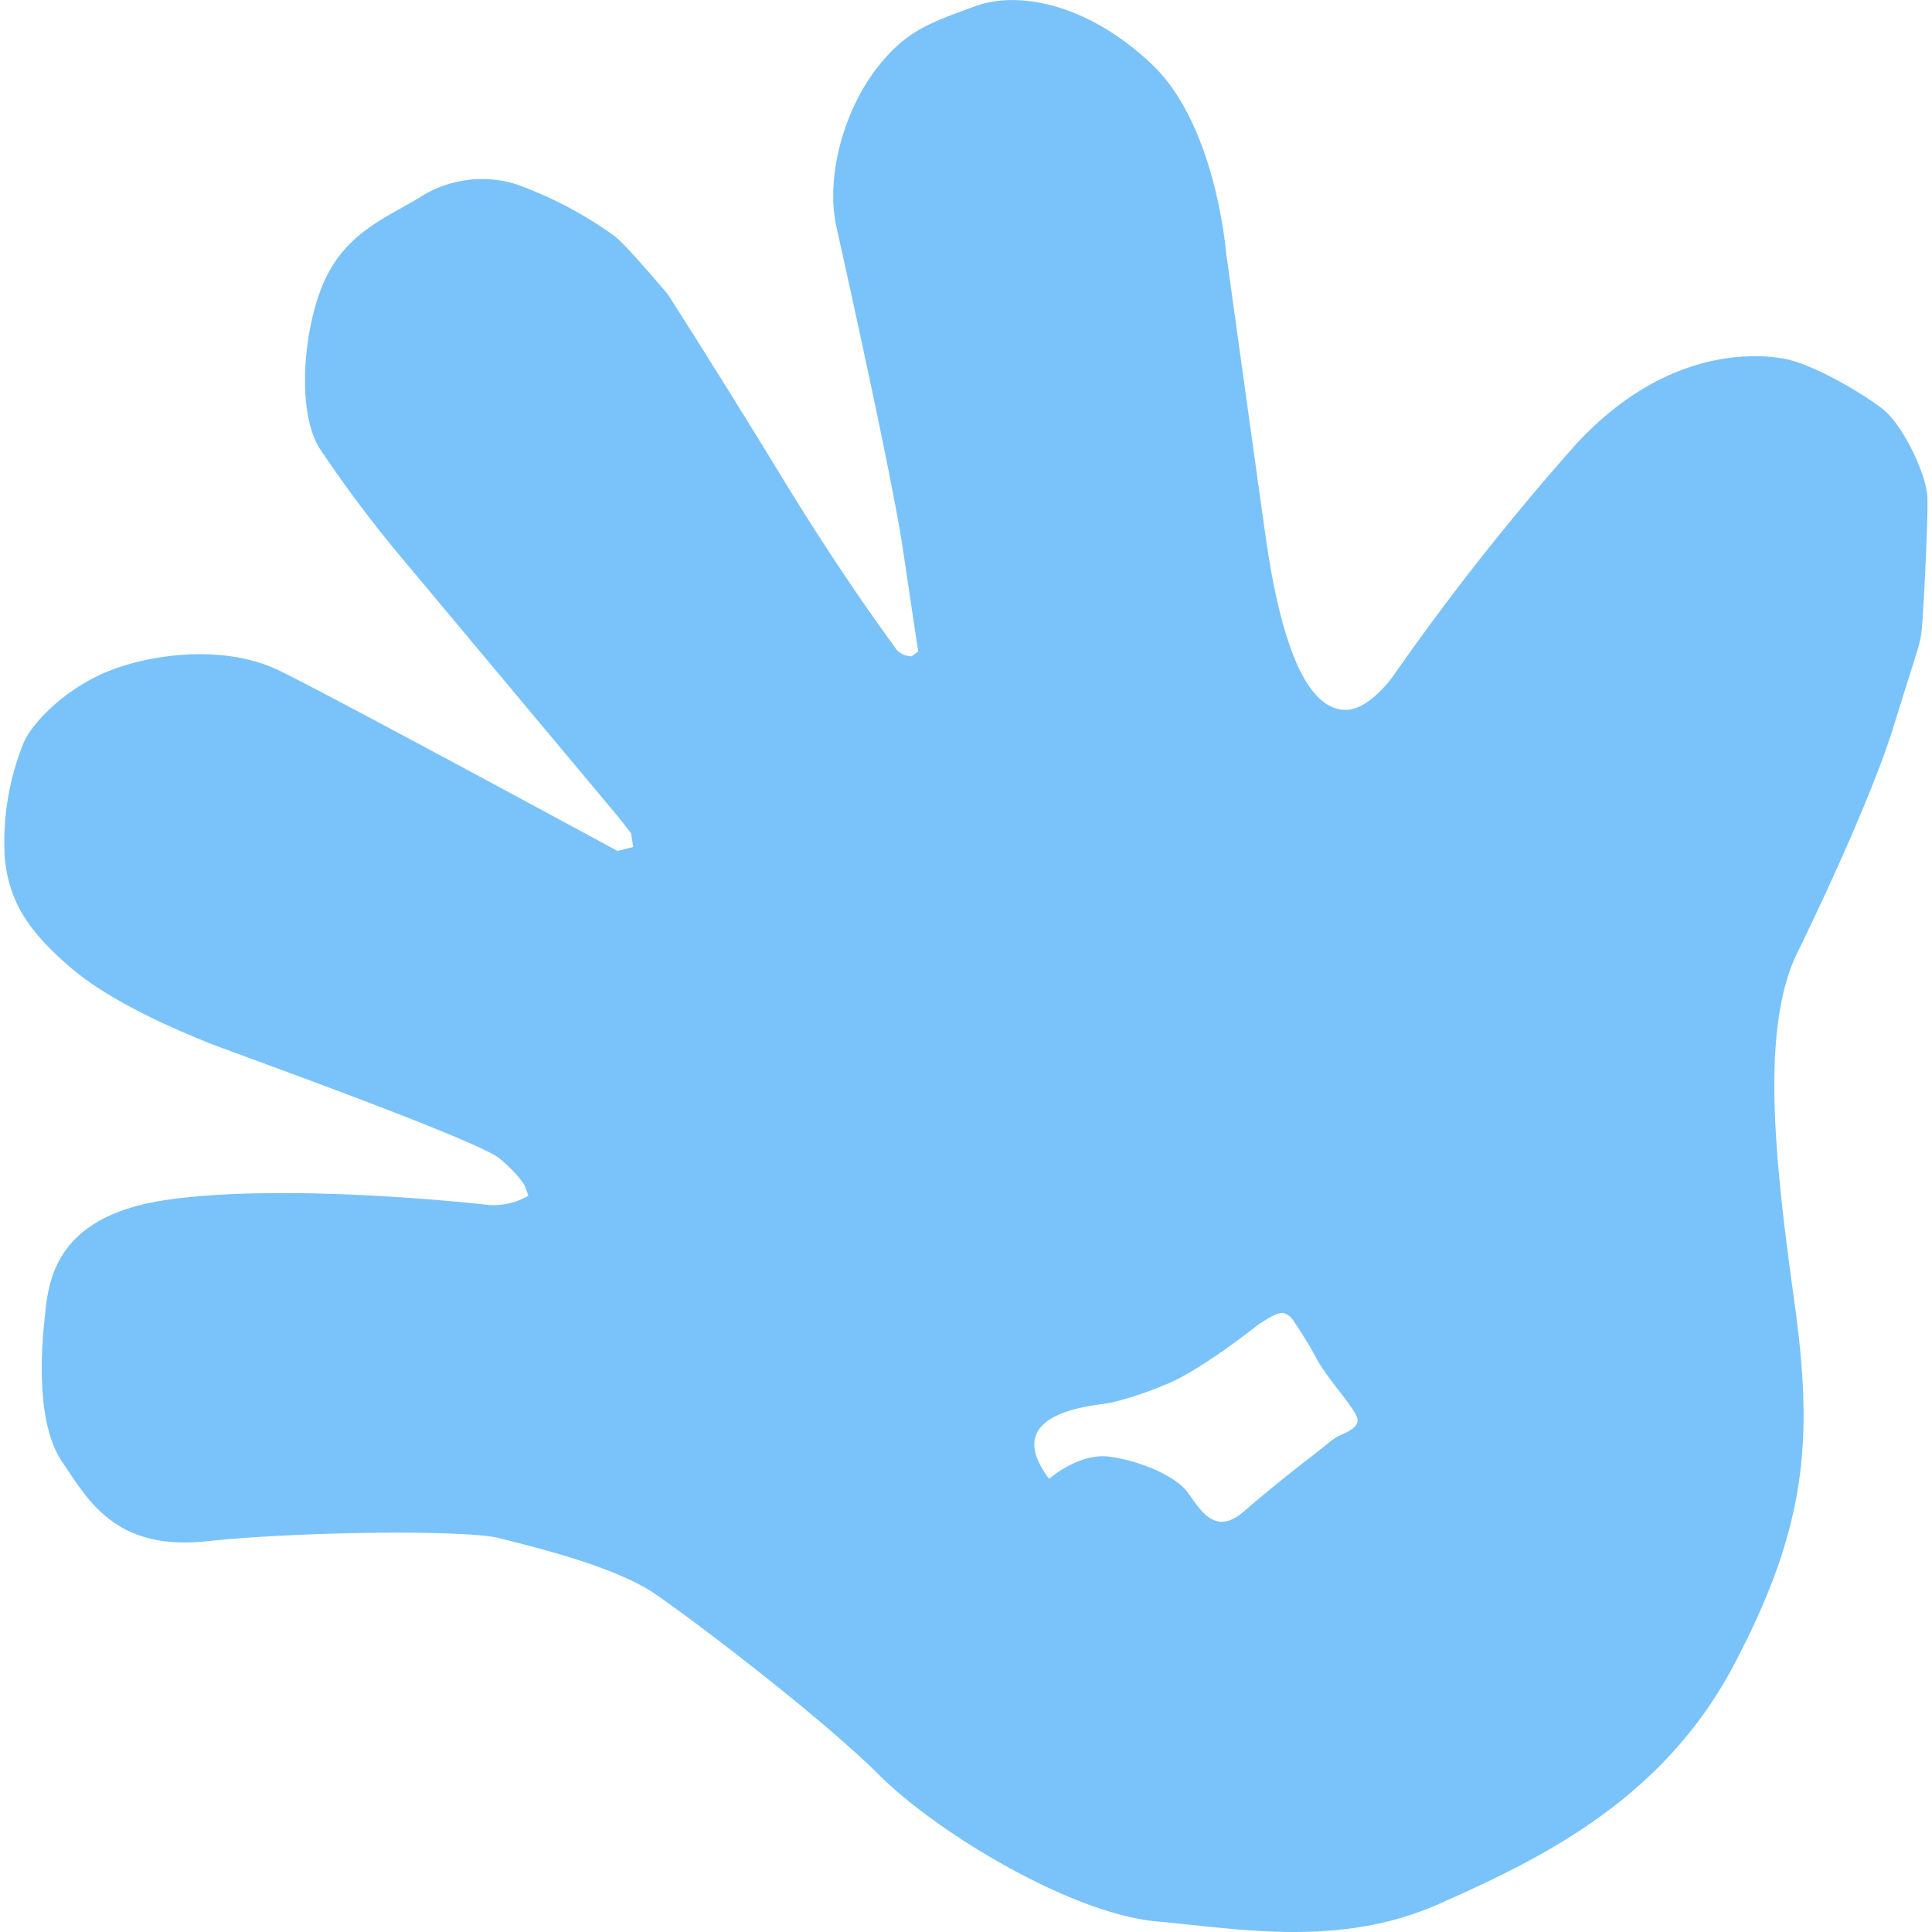 <?xml version="1.0" standalone="no"?><!DOCTYPE svg PUBLIC "-//W3C//DTD SVG 1.1//EN" "http://www.w3.org/Graphics/SVG/1.1/DTD/svg11.dtd"><svg class="icon" width="68px" height="68.00px" viewBox="0 0 1024 1024" version="1.1" xmlns="http://www.w3.org/2000/svg"><path d="M1021.583 263.99c-0.294-12.465-13.17-38.864-23.518-47.036s-37.217-24.224-52.916-26.928-62.499-5.527-109.535 45.096a1342.882 1342.882 0 0 0-97.424 123.47s-12.347 17.639-24.929 17.639-31.338-12.582-42.568-92.661-20.99-150.868-20.99-150.868-5.468-66.439-38.922-98.364-70.554-39.687-94.072-30.985-37.159 12.759-53.327 34.572-25.87 55.914-20.049 82.313 29.692 133.524 35.277 171.153 7.526 50.329 7.526 50.329l0.529 3.587-3.469 2.528a10.995 10.995 0 0 1-7.82-3.293c-2.352-3.351-28.104-37.688-60.912-91.544s-60.559-97.071-60.559-97.071-21.166-25.164-27.869-30.573a209.664 209.664 0 0 0-52.916-27.869 61.206 61.206 0 0 0-51.446 7.643c-17.639 10.466-36.865 18.109-48.506 41.157s-16.933 69.907-3.88 91.191a668.207 668.207 0 0 0 41.157 55.267l117.59 140.638 6.409 8.231 1.176 7.291-8.349 2.117s-151.809-82.313-179.384-95.66-64.028-9.29-87.487-0.764-42.333 26.928-47.742 38.746A140.109 140.109 0 0 0 2.544 454.84c2.293 22.577 11.759 38.276 35.277 58.325s63.322 35.689 72.083 39.334 143.343 51.622 155.102 61.676 13.464 15.11 13.464 15.11l1.587 4.527a37.57 37.57 0 0 1-20.813 4.88c-10.642-1.293-110.006-11.759-171.447-2.646s-62.382 46.037-64.322 64.675-3.763 54.856 9.642 74.376 27.634 47.036 76.434 41.803 137.581-6.173 155.102-1.646 60.912 14.699 82.666 29.633 87.664 65.086 118.766 96.013 102.01 73.435 146.988 77.492 97.365 14.052 150.104-9.466 118.061-54.503 156.101-126.998 41.98-118.061 31.926-190.849-18.52-144.107 1-185.264c0 0 37.805-76.434 51.681-121.53s14.111-42.509 14.993-54.327 2.999-53.445 2.705-65.968z m-313.32 497.819c-3.469 2.175-5.468 4.233-13.111 10.113s-20.284 15.757-36.159 29.398-23.518-2.705-30.044-10.995-25.164-16.227-41.157-18.285-31.749 11.759-31.749 11.759c-27.281-36.159 24.988-38.687 32.808-40.333a181.089 181.089 0 0 0 27.222-8.937c18.403-6.644 49.623-31.514 49.623-31.514s10.76-7.996 14.581-7.055a9.054 9.054 0 0 1 5.468 4.41 214.426 214.426 0 0 1 12.112 19.814c6.291 11.759 22.342 28.104 21.695 32.925s-7.702 6.526-11.289 8.702z" fill="#7AC3FA" /></svg>